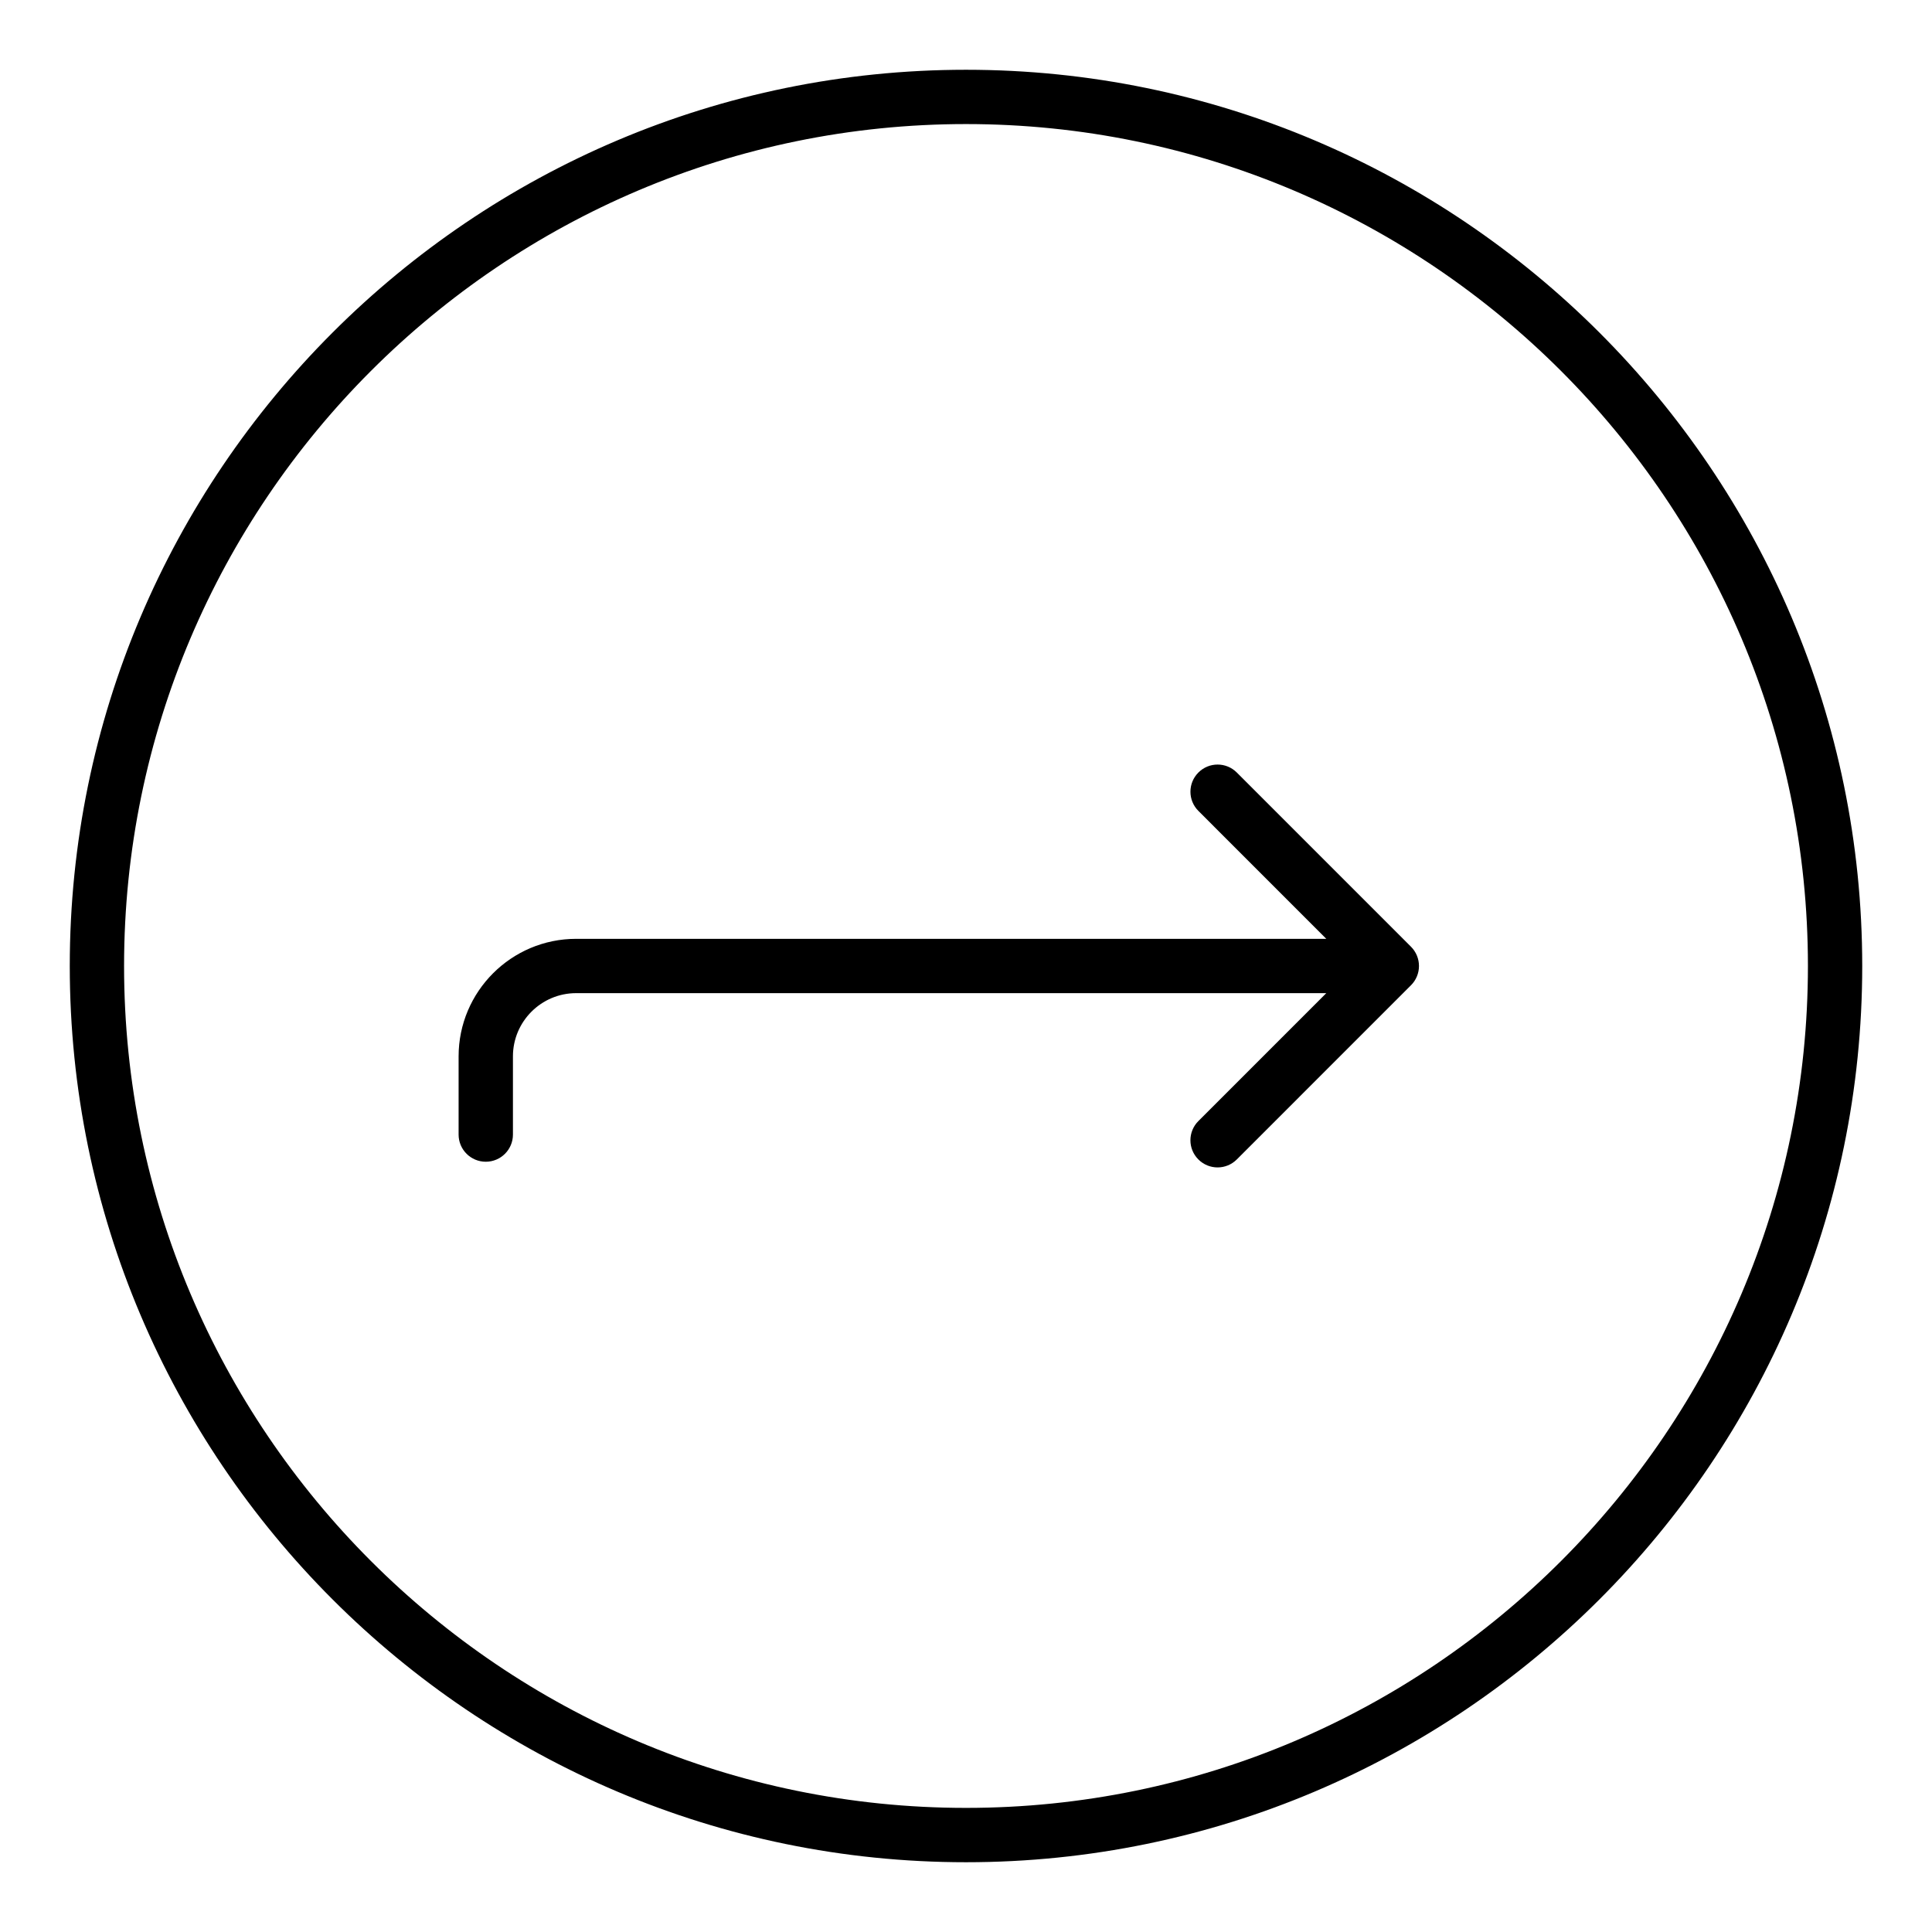 <?xml version="1.0" encoding="UTF-8"?>
<!-- Uploaded to: SVG Repo, www.svgrepo.com, Generator: SVG Repo Mixer Tools -->
<svg fill="#000000" width="800px" height="800px" version="1.1" viewBox="144 144 512 512" xmlns="http://www.w3.org/2000/svg">
 <g>
  <path d="m400 162.49c-130.96 0-237.51 106.55-237.51 237.51s106.55 237.51 237.51 237.51 237.51-106.55 237.51-237.51c-0.004-130.96-106.55-237.51-237.51-237.51zm0 460.62c-123.03 0-223.12-100.09-223.12-223.11 0-123.03 100.09-223.12 223.12-223.12 123.02 0 223.12 100.09 223.12 223.12-0.004 123.03-100.09 223.11-223.12 223.11z"/>
  <path d="m519.5 397.25c-0.367-0.883-0.895-1.68-1.559-2.344l-46.176-46.18c-2.812-2.812-7.367-2.812-10.176 0-2.812 2.812-2.812 7.367 0 10.176l33.891 33.898h-198.8c-17.176 0-31.145 13.973-31.145 31.145v20.727c0 3.977 3.223 7.199 7.199 7.199 3.977 0 7.199-3.219 7.199-7.199v-20.727c0-9.234 7.512-16.75 16.746-16.75h198.8l-33.895 33.898c-2.812 2.812-2.812 7.367 0 10.176 1.406 1.406 3.246 2.109 5.09 2.109 1.84 0 3.684-0.703 5.09-2.109l46.176-46.18c0.668-0.664 1.195-1.461 1.559-2.344 0.727-1.758 0.727-3.738 0-5.496z"/>
 </g>
</svg>